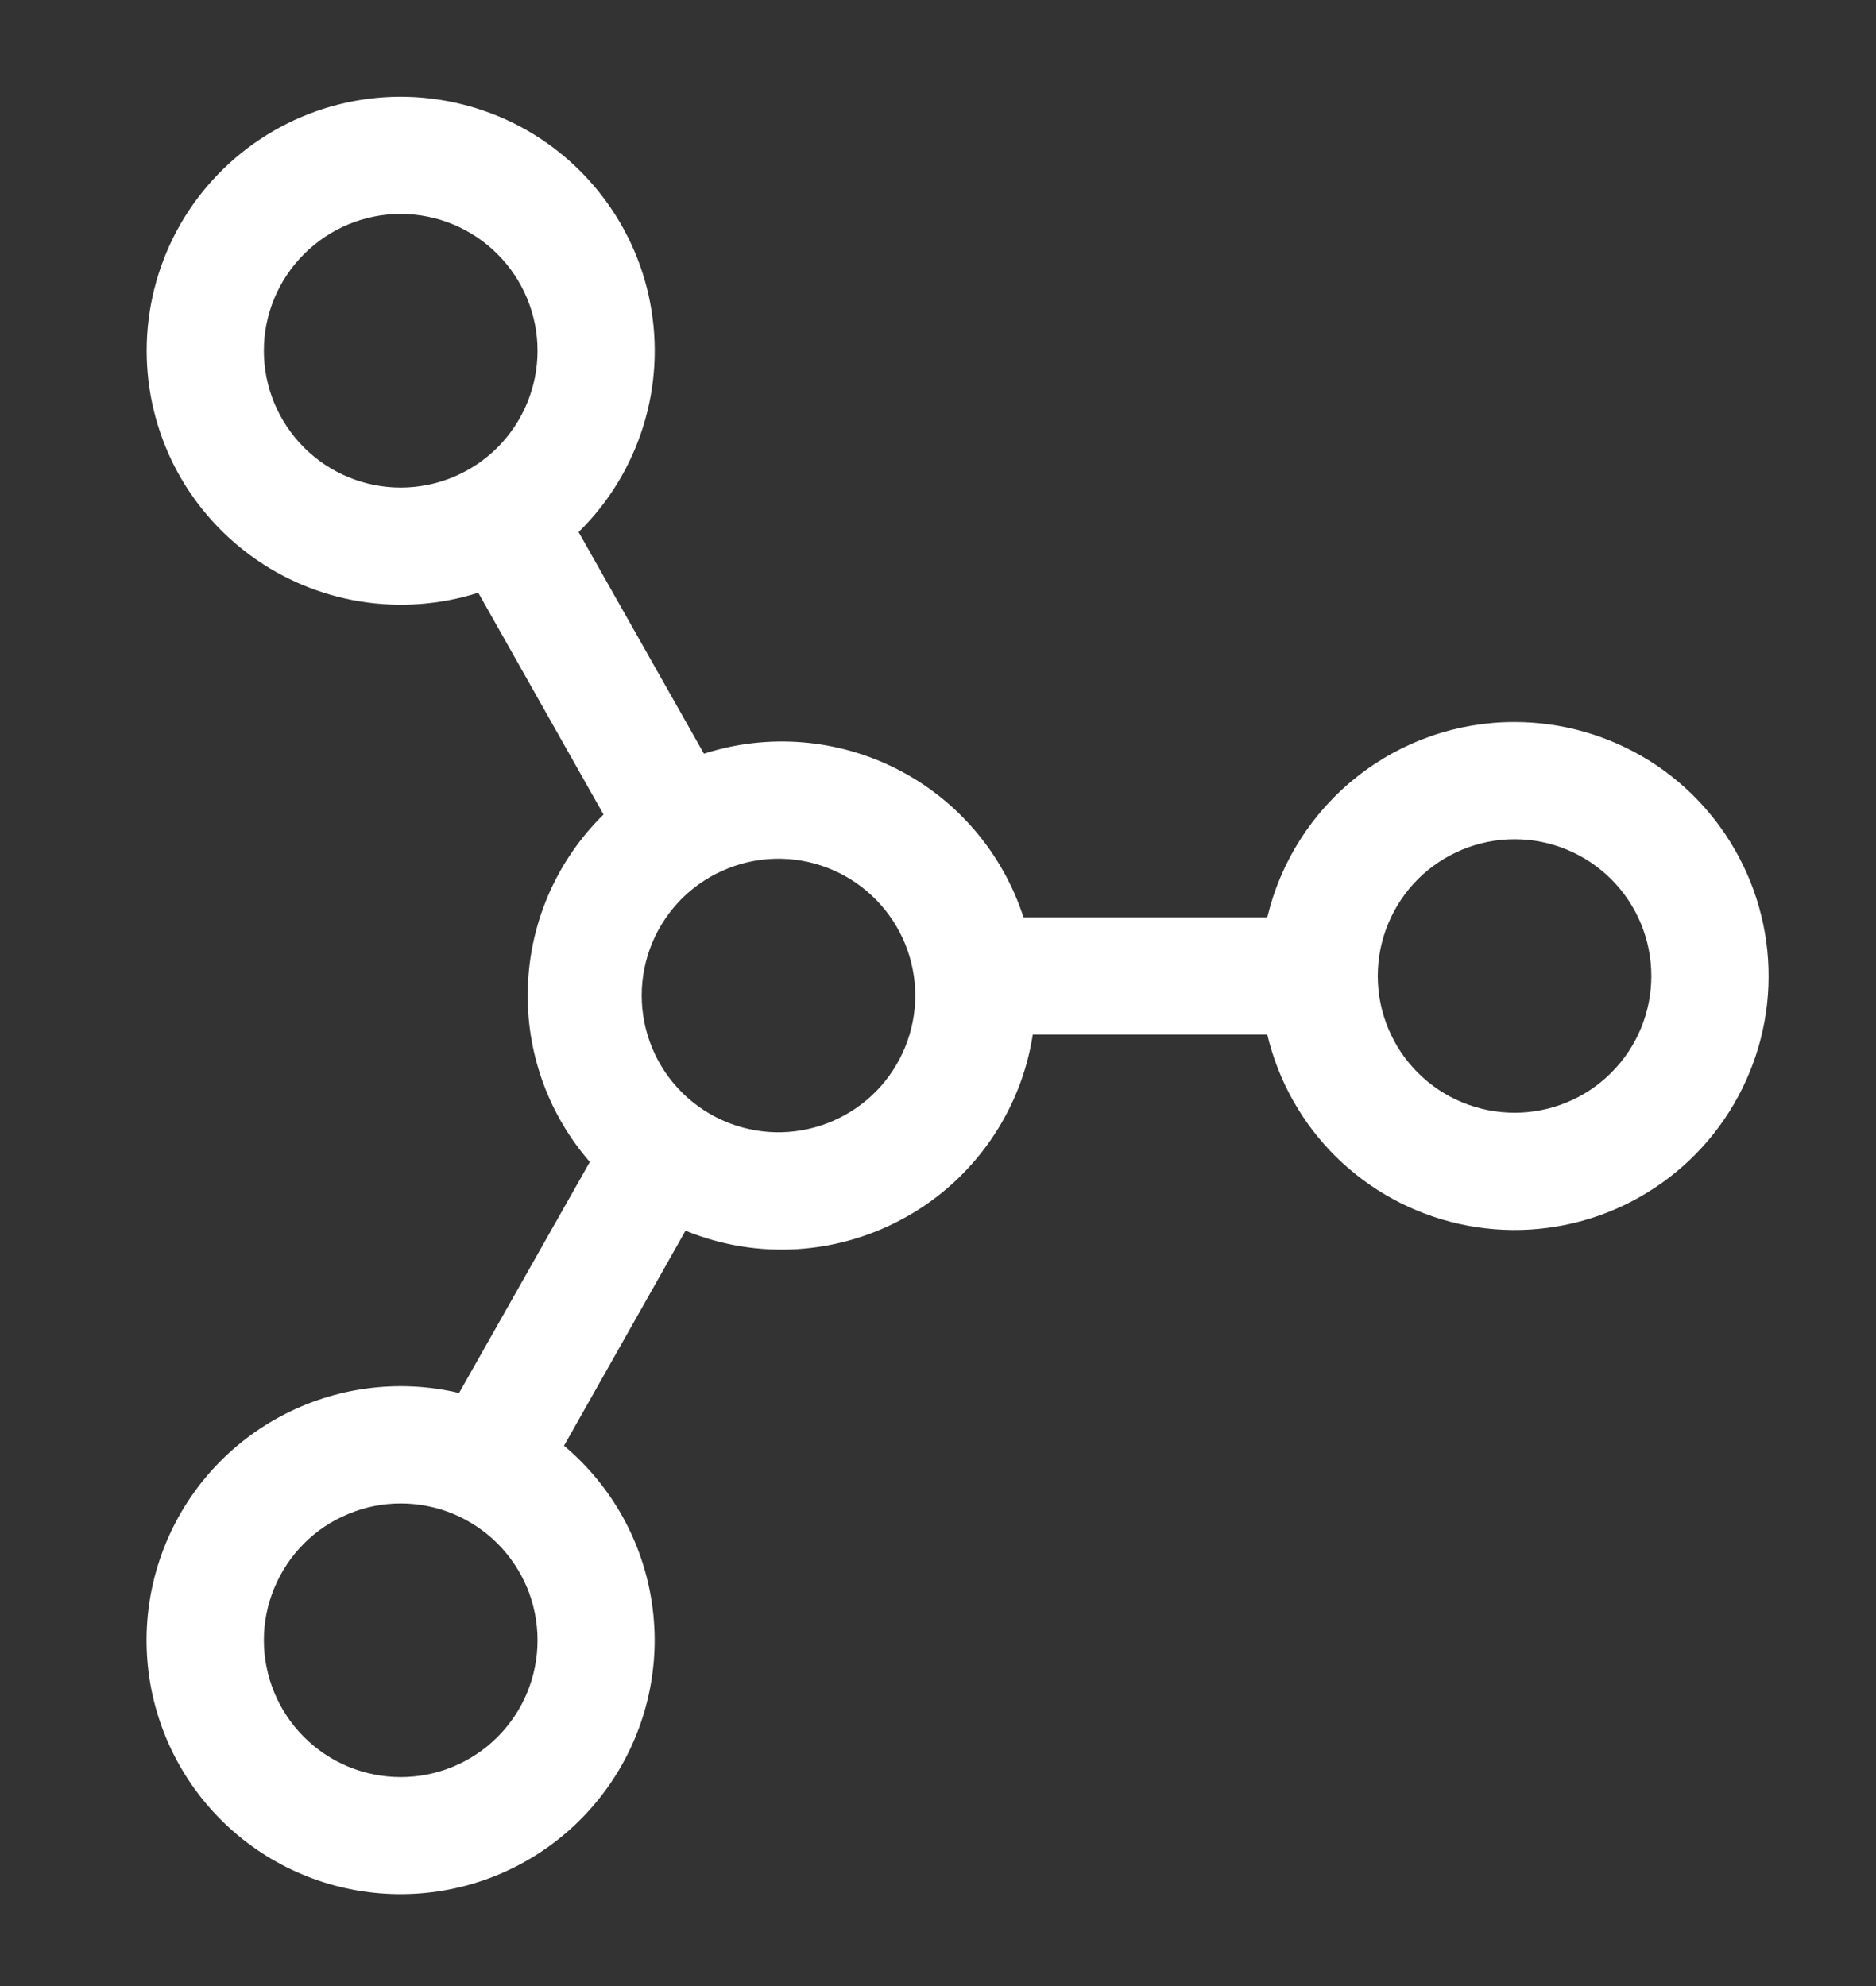 <svg width="17" height="18" viewBox="0 0 17 18" fill="none" xmlns="http://www.w3.org/2000/svg">
<rect x="0" y="0" width="17" height="18" fill="#333333" stroke="none"/>
<g clip-path="url(#clip0_1054_8440)">
<path d="M13.725 6.544C14.157 6.544 14.581 6.666 14.947 6.895C15.314 7.125 15.608 7.454 15.796 7.843C15.985 8.232 16.06 8.667 16.013 9.097C15.966 9.526 15.798 9.934 15.53 10.274C15.262 10.613 14.903 10.87 14.496 11.015C14.088 11.16 13.648 11.187 13.226 11.093C12.804 11 12.417 10.789 12.108 10.486C11.8 10.182 11.584 9.798 11.484 9.377H9.359C9.306 9.721 9.175 10.047 8.977 10.333C8.779 10.619 8.519 10.857 8.216 11.027C7.913 11.198 7.576 11.299 7.229 11.321C6.882 11.343 6.534 11.286 6.212 11.154L5.111 13.103C5.543 13.466 5.827 13.975 5.908 14.533C5.99 15.091 5.863 15.66 5.553 16.131C5.243 16.602 4.771 16.943 4.226 17.089C3.681 17.235 3.101 17.176 2.597 16.923C2.093 16.67 1.699 16.24 1.491 15.716C1.282 15.191 1.274 14.609 1.467 14.079C1.66 13.549 2.04 13.108 2.537 12.84C3.034 12.572 3.611 12.495 4.16 12.625L5.345 10.531C4.981 10.113 4.781 9.577 4.782 9.023C4.782 8.38 5.045 7.799 5.469 7.382L4.334 5.372C3.988 5.482 3.622 5.509 3.264 5.451C2.907 5.393 2.568 5.252 2.275 5.038C1.982 4.824 1.744 4.545 1.579 4.222C1.415 3.899 1.329 3.541 1.329 3.179C1.329 2.8 1.423 2.426 1.602 2.091C1.781 1.757 2.041 1.472 2.357 1.262C2.673 1.052 3.036 0.923 3.414 0.887C3.791 0.851 4.172 0.91 4.522 1.056C4.872 1.203 5.18 1.434 5.419 1.729C5.658 2.024 5.821 2.373 5.892 2.746C5.963 3.119 5.942 3.503 5.828 3.866C5.715 4.228 5.514 4.557 5.243 4.822L6.379 6.831C6.959 6.644 7.591 6.695 8.134 6.973C8.677 7.251 9.087 7.734 9.275 8.314H11.484C11.604 7.81 11.89 7.361 12.297 7.04C12.703 6.718 13.207 6.543 13.725 6.544ZM7.084 7.783C6.919 7.779 6.755 7.808 6.601 7.869C6.447 7.929 6.307 8.02 6.188 8.135C6.07 8.251 5.976 8.389 5.912 8.541C5.848 8.693 5.815 8.857 5.815 9.022C5.815 9.187 5.848 9.351 5.912 9.503C5.976 9.656 6.07 9.794 6.188 9.909C6.306 10.025 6.446 10.115 6.6 10.176C6.754 10.236 6.918 10.266 7.083 10.262C7.407 10.254 7.715 10.12 7.941 9.889C8.167 9.657 8.294 9.346 8.294 9.023C8.294 8.699 8.167 8.388 7.941 8.157C7.715 7.925 7.408 7.791 7.084 7.783ZM3.631 1.939C3.302 1.939 2.987 2.07 2.755 2.303C2.522 2.535 2.391 2.85 2.391 3.179C2.391 3.508 2.522 3.823 2.755 4.056C2.987 4.288 3.302 4.419 3.631 4.419C3.96 4.419 4.275 4.288 4.508 4.056C4.74 3.823 4.871 3.508 4.871 3.179C4.871 2.85 4.74 2.535 4.508 2.303C4.275 2.07 3.96 1.939 3.631 1.939ZM12.485 8.846C12.485 9.174 12.616 9.49 12.848 9.722C13.081 9.955 13.396 10.085 13.725 10.085C14.053 10.085 14.369 9.955 14.601 9.722C14.834 9.49 14.964 9.174 14.964 8.846C14.964 8.517 14.834 8.202 14.601 7.969C14.369 7.737 14.053 7.606 13.725 7.606C13.396 7.606 13.081 7.737 12.848 7.969C12.616 8.202 12.485 8.517 12.485 8.846ZM2.391 14.867C2.392 15.195 2.522 15.511 2.755 15.743C2.987 15.976 3.303 16.106 3.632 16.106C3.961 16.106 4.276 15.975 4.508 15.743C4.741 15.51 4.871 15.195 4.871 14.866C4.871 14.703 4.839 14.542 4.777 14.391C4.714 14.241 4.623 14.104 4.508 13.989C4.393 13.874 4.256 13.783 4.106 13.72C3.955 13.658 3.794 13.626 3.631 13.626C3.468 13.626 3.307 13.658 3.157 13.721C3.006 13.783 2.869 13.874 2.754 13.99C2.639 14.105 2.548 14.242 2.486 14.392C2.423 14.542 2.391 14.704 2.391 14.867Z" fill="white"/>
</g>
<defs>
<clipPath id="clip0_1054_8440">
<rect width="17" height="17" fill="white" transform="translate(0 0.523)"/>
</clipPath>
</defs>
</svg>
